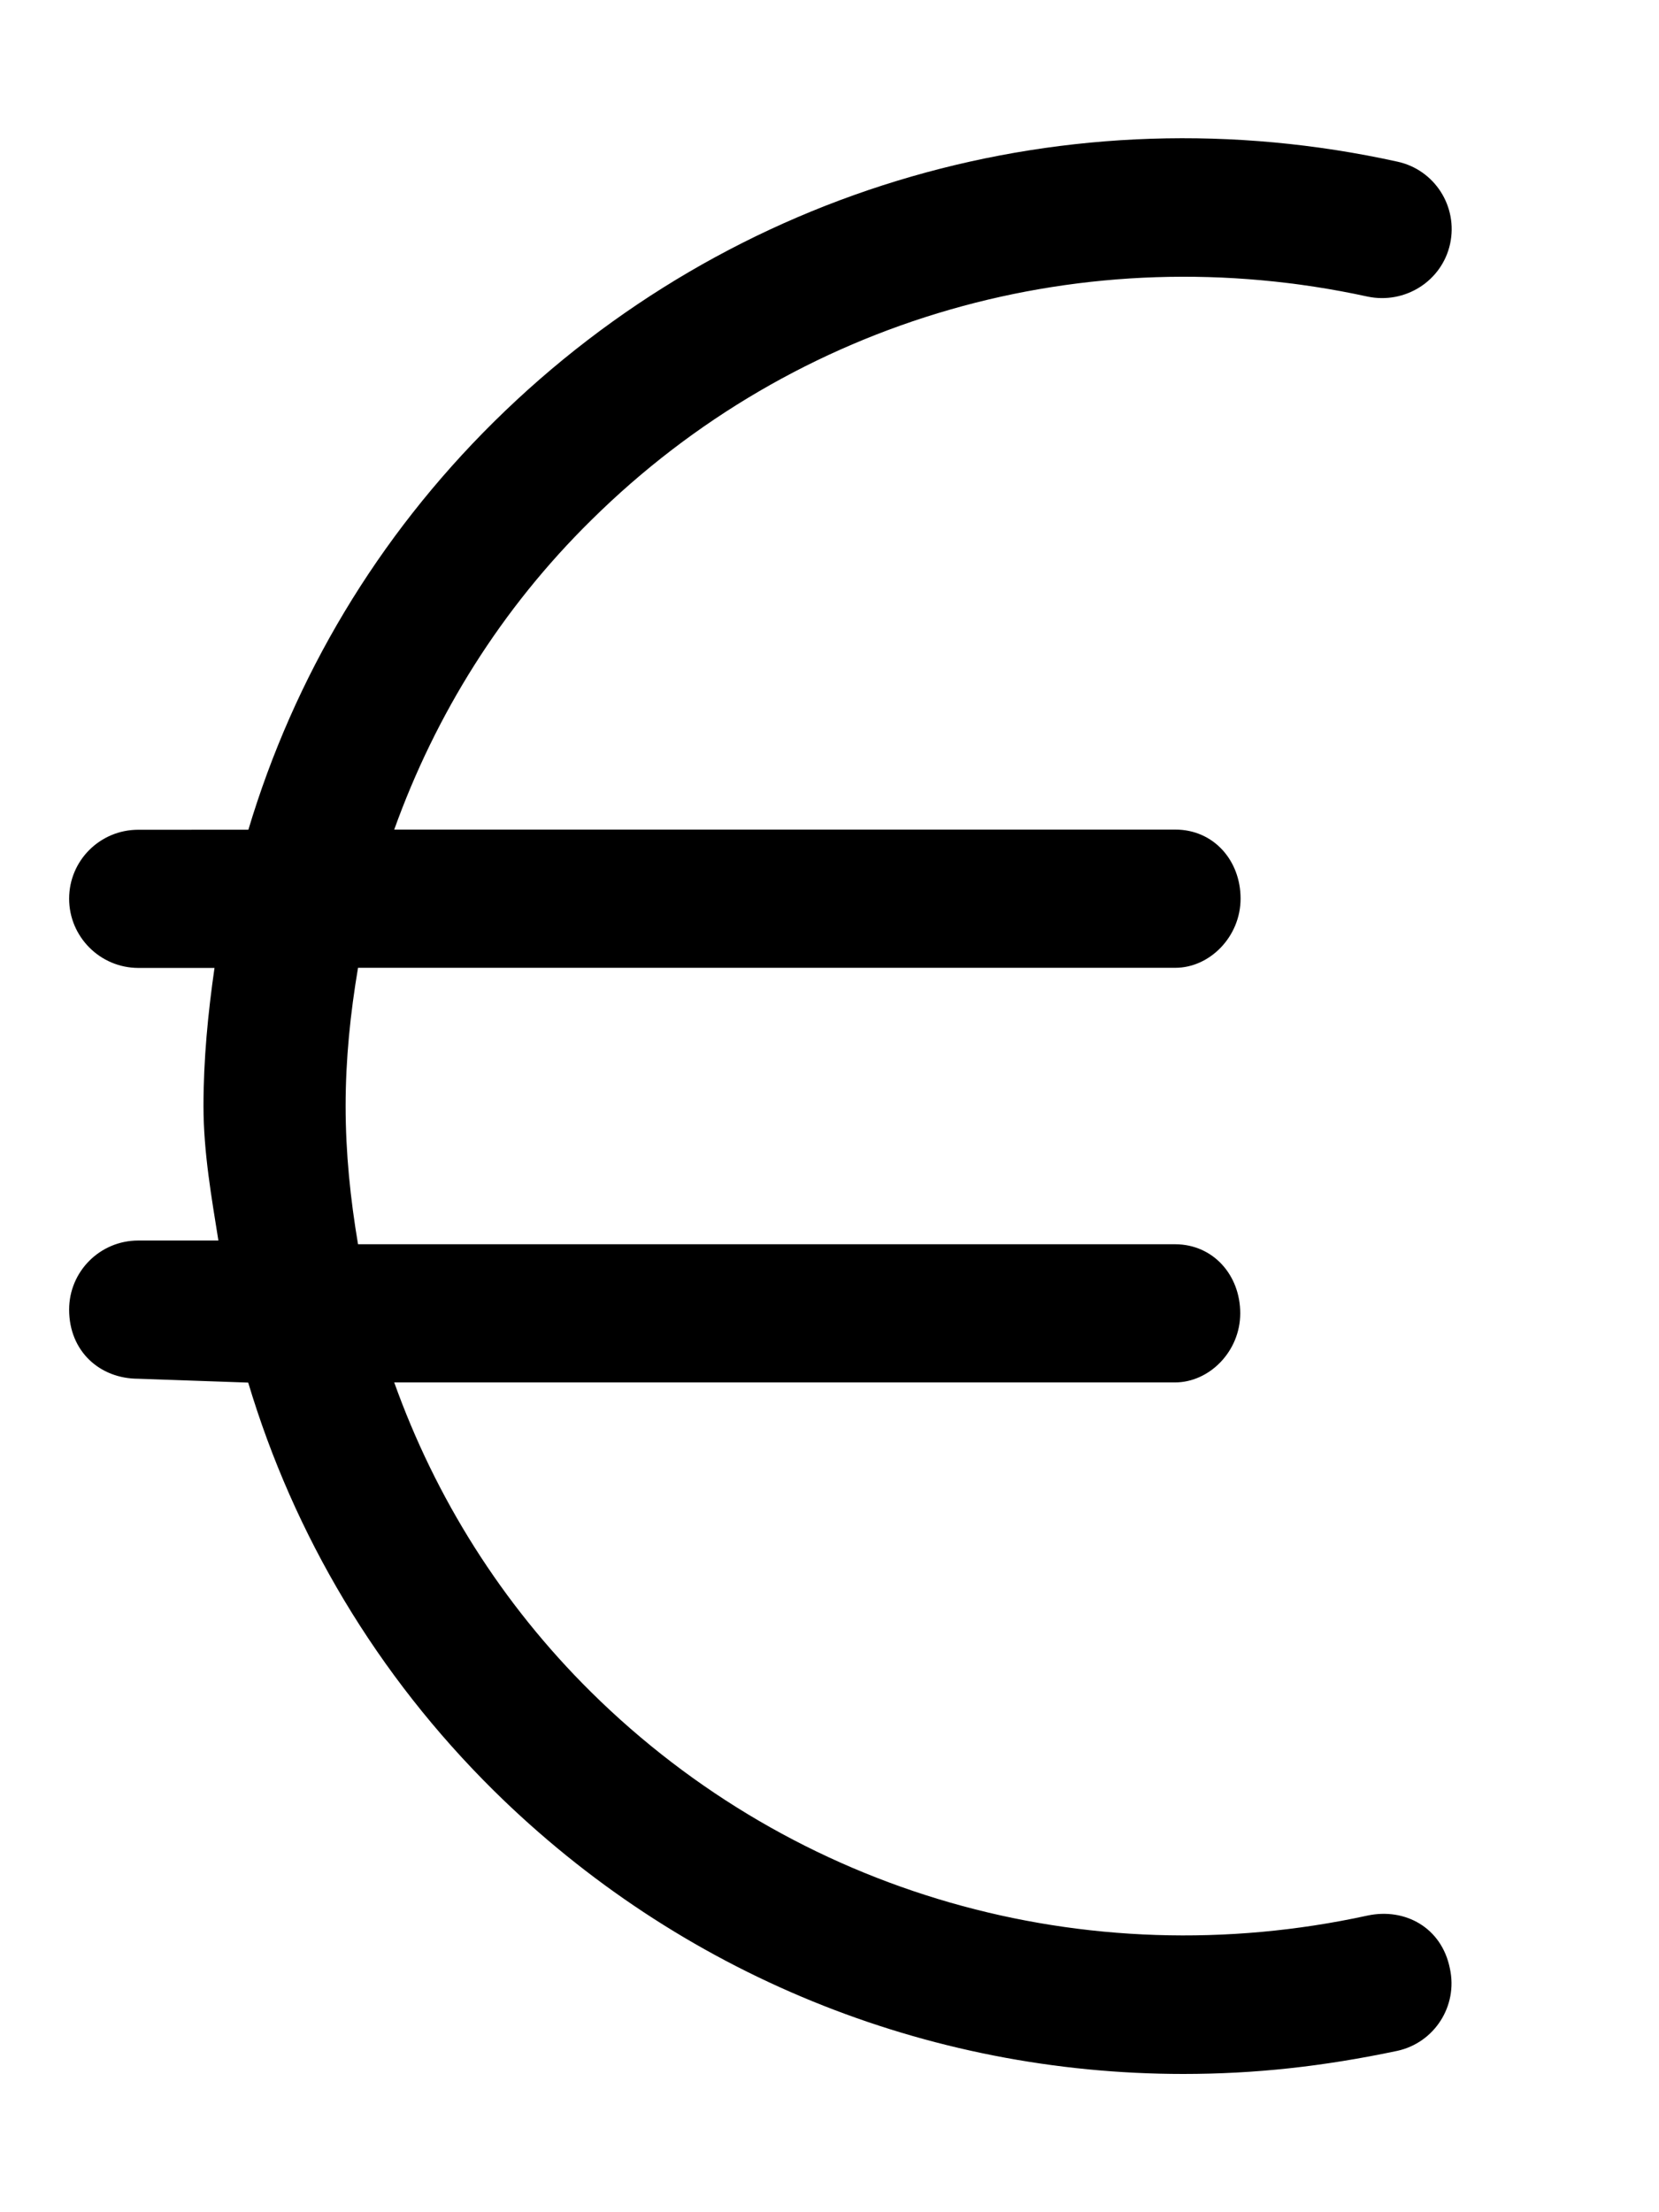 <svg xmlns="http://www.w3.org/2000/svg" viewBox="0 0 384 512"><!--! Font Awesome Pro 6.0.0-alpha3 by @fontawesome - https://fontawesome.com License - https://fontawesome.com/license (Commercial License) --><path d="M335.6 455.6c1.891 8.653-3.562 17.18-12.2 19.06C306.1 478.3 290.4 480 273.9 480c-59.28 0-116.5-23.02-159.6-65.57c-27.06-26.76-46.27-59.13-56.85-94.44L32 319.1C23.16 319.1 16 312.8 16 303.1c0-8.84 7.156-15.99 16-15.99h18.55C49.03 277.5 47.1 266.8 47.1 256c0-10.82 1.033-21.46 2.549-31.98H32C23.16 224 16 216.8 16 208c0-8.84 7.156-15.96 16-15.96l25.49-.009c10.58-35.31 29.79-67.67 56.85-94.42c54.97-54.35 133.1-76.94 209.1-60.2c8.641 1.874 14.09 10.4 12.2 19.06c-1.906 8.622-10.45 13.96-19.05 12.18c-65.38-14.24-132.5 4.998-179.7 51.7C116 140.9 100.8 165.4 91.25 192h180.8c8.844 0 15.1 7.129 15.1 15.97c0 8.84-7.155 16.02-15.1 16.02H82.87c-1.773 10.49-2.871 21.14-2.871 31.99c0 10.84 1.098 21.5 2.871 31.99h189.1c8.844 0 15.1 7.143 15.1 15.98s-7.155 16-15.1 16H91.25c9.514 26.62 24.79 51.11 45.59 71.69c47.22 46.67 114.4 65.94 179.7 51.7C325.2 441.5 333.7 446.1 335.6 455.6z"/></svg>